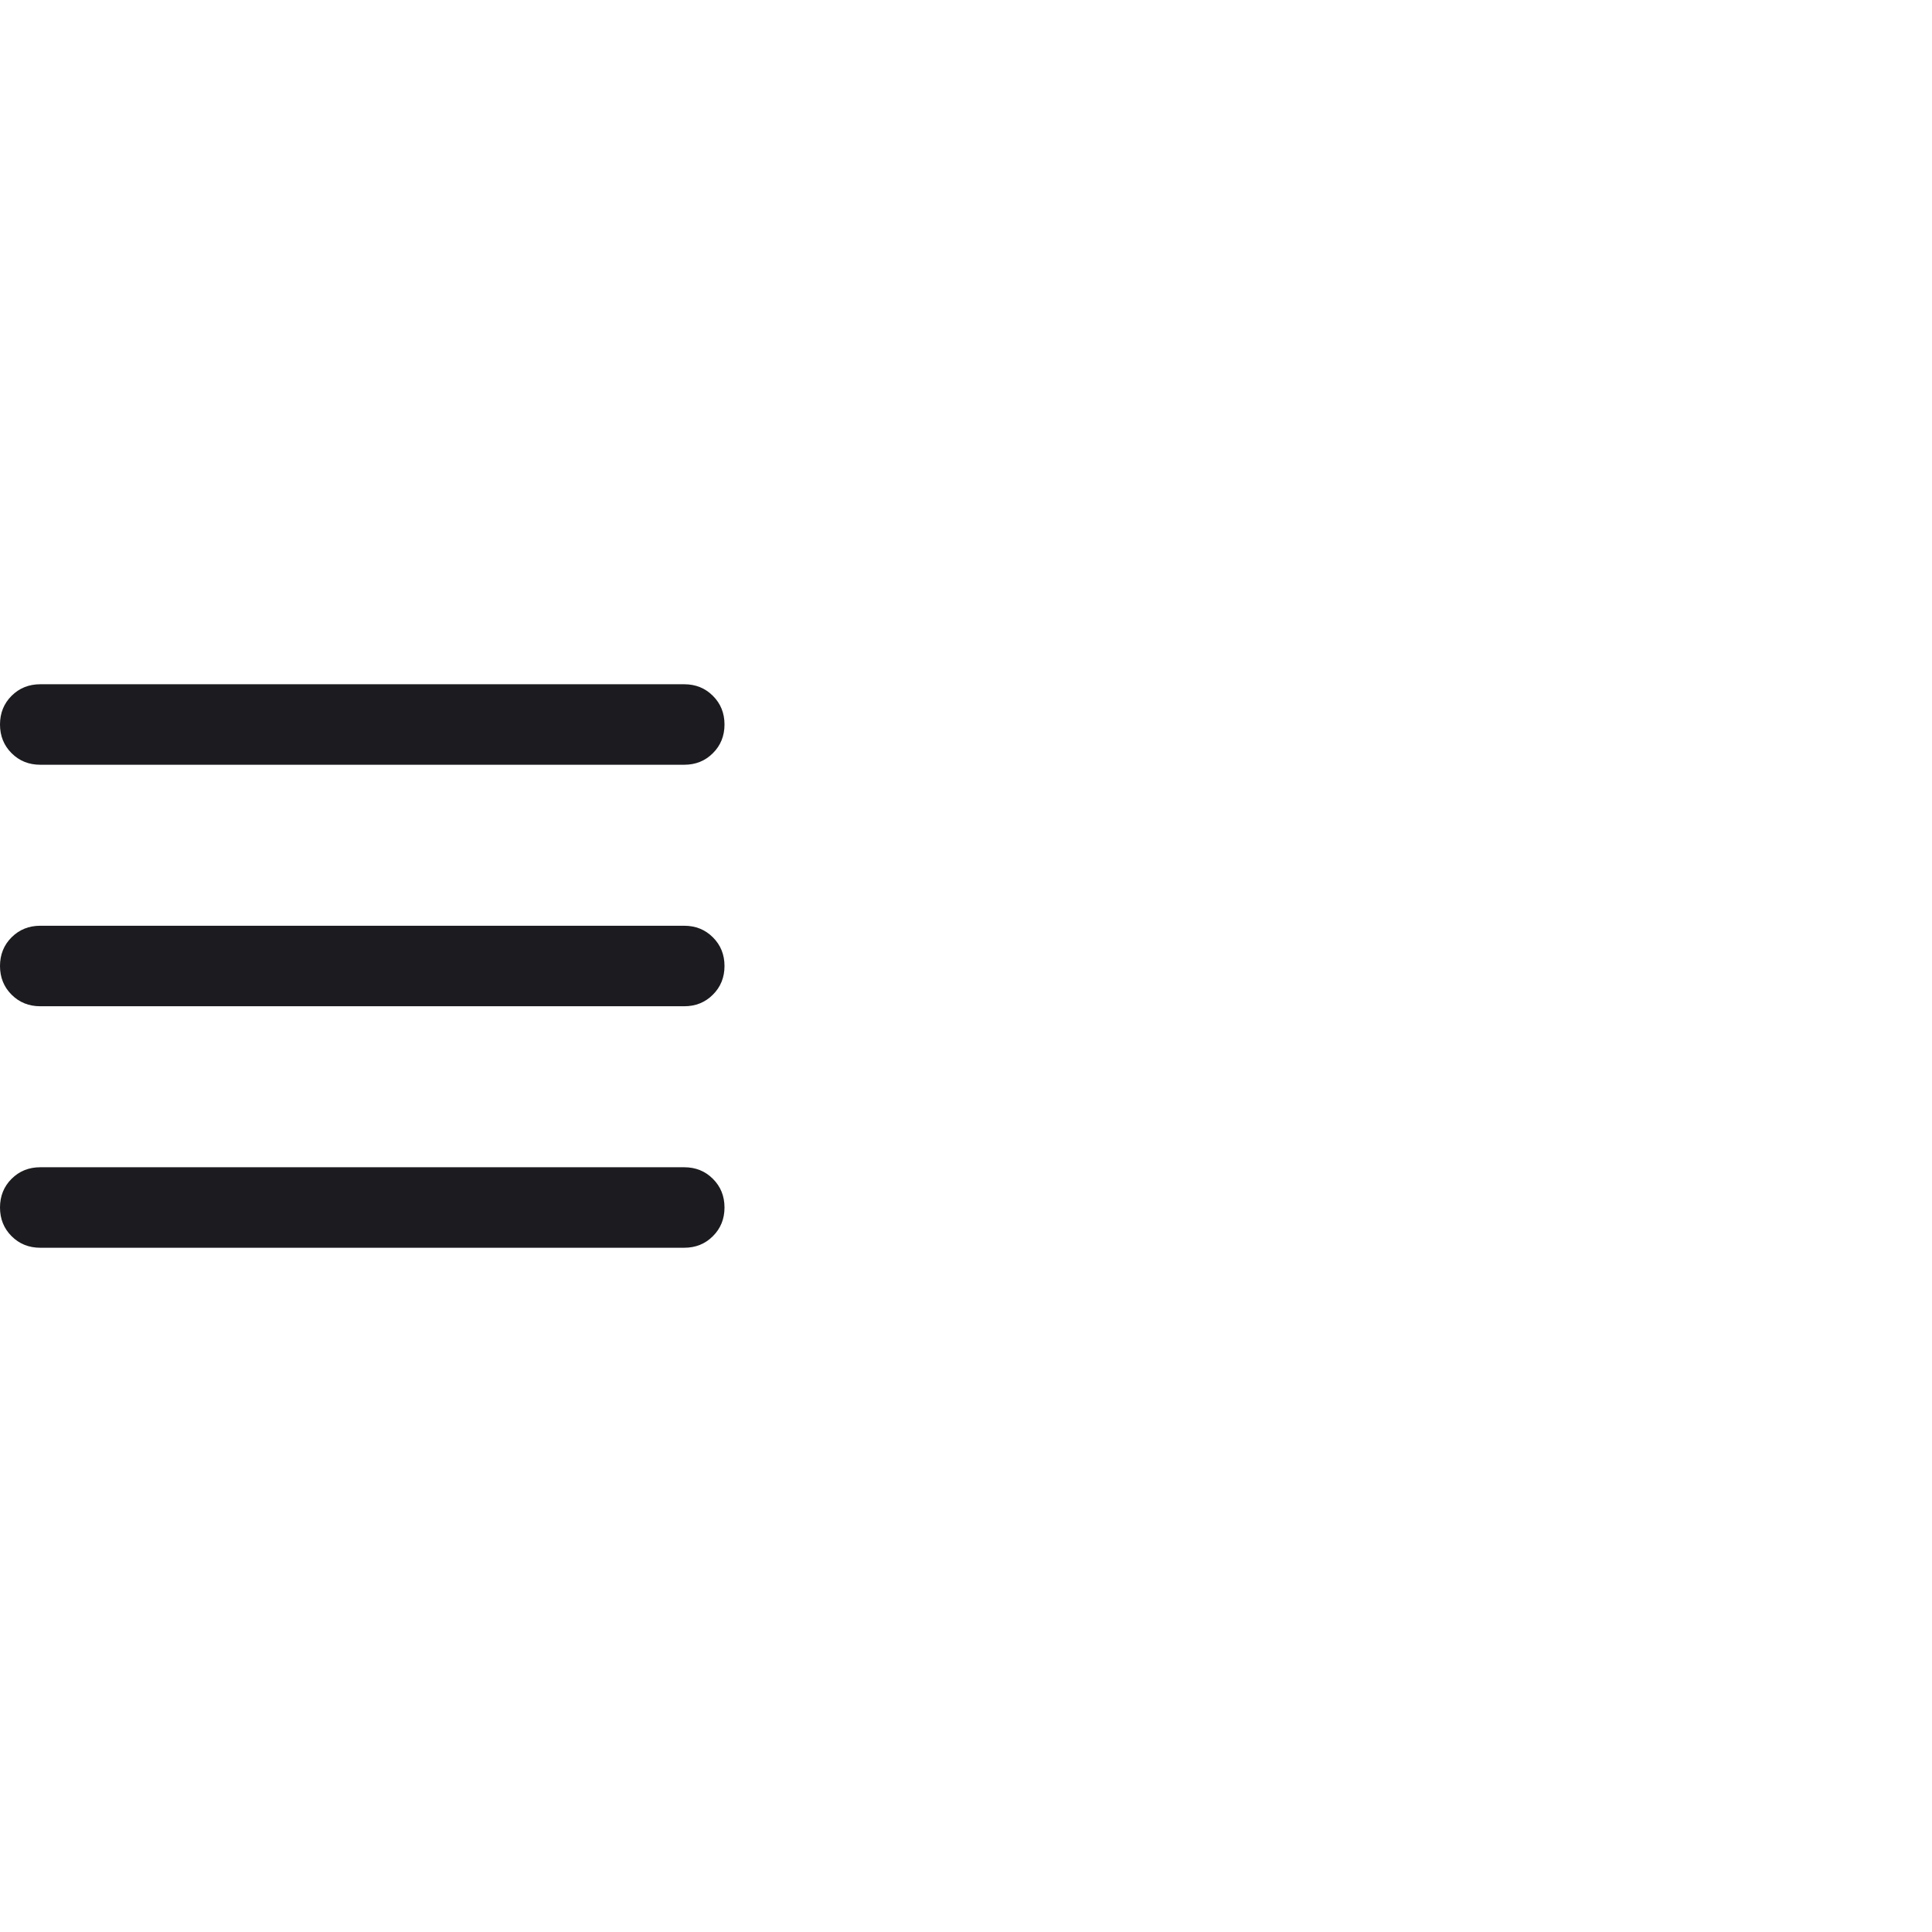 <?xml version="1.0" encoding="utf-8"?>
<svg xmlns="http://www.w3.org/2000/svg" fill="none" height="100%" overflow="visible" preserveAspectRatio="none" style="display: block;" viewBox="0 0 48 48" width="100%">
<g id="icon/Menu">
<path d="M1 19C0.717 19 0.479 18.904 0.287 18.712C0.096 18.521 0 18.283 0 18C0 17.717 0.096 17.479 0.287 17.288C0.479 17.096 0.717 17 1 17H17C17.283 17 17.521 17.096 17.712 17.288C17.904 17.479 18 17.717 18 18C18 18.283 17.904 18.521 17.712 18.712C17.521 18.904 17.283 19 17 19H1ZM1 31C0.717 31 0.479 30.904 0.287 30.712C0.096 30.521 0 30.283 0 30C0 29.717 0.096 29.479 0.287 29.288C0.479 29.096 0.717 29 1 29H17C17.283 29 17.521 29.096 17.712 29.288C17.904 29.479 18 29.717 18 30C18 30.283 17.904 30.521 17.712 30.712C17.521 30.904 17.283 31 17 31H1ZM1 25C0.717 25 0.479 24.904 0.287 24.712C0.096 24.521 0 24.283 0 24C0 23.717 0.096 23.479 0.287 23.288C0.479 23.096 0.717 23 1 23H17C17.283 23 17.521 23.096 17.712 23.288C17.904 23.479 18 23.717 18 24C18 24.283 17.904 24.521 17.712 24.712C17.521 24.904 17.283 25 17 25H1Z" fill="#1C1B1F" id="dehaze"/>
</g>
</svg>